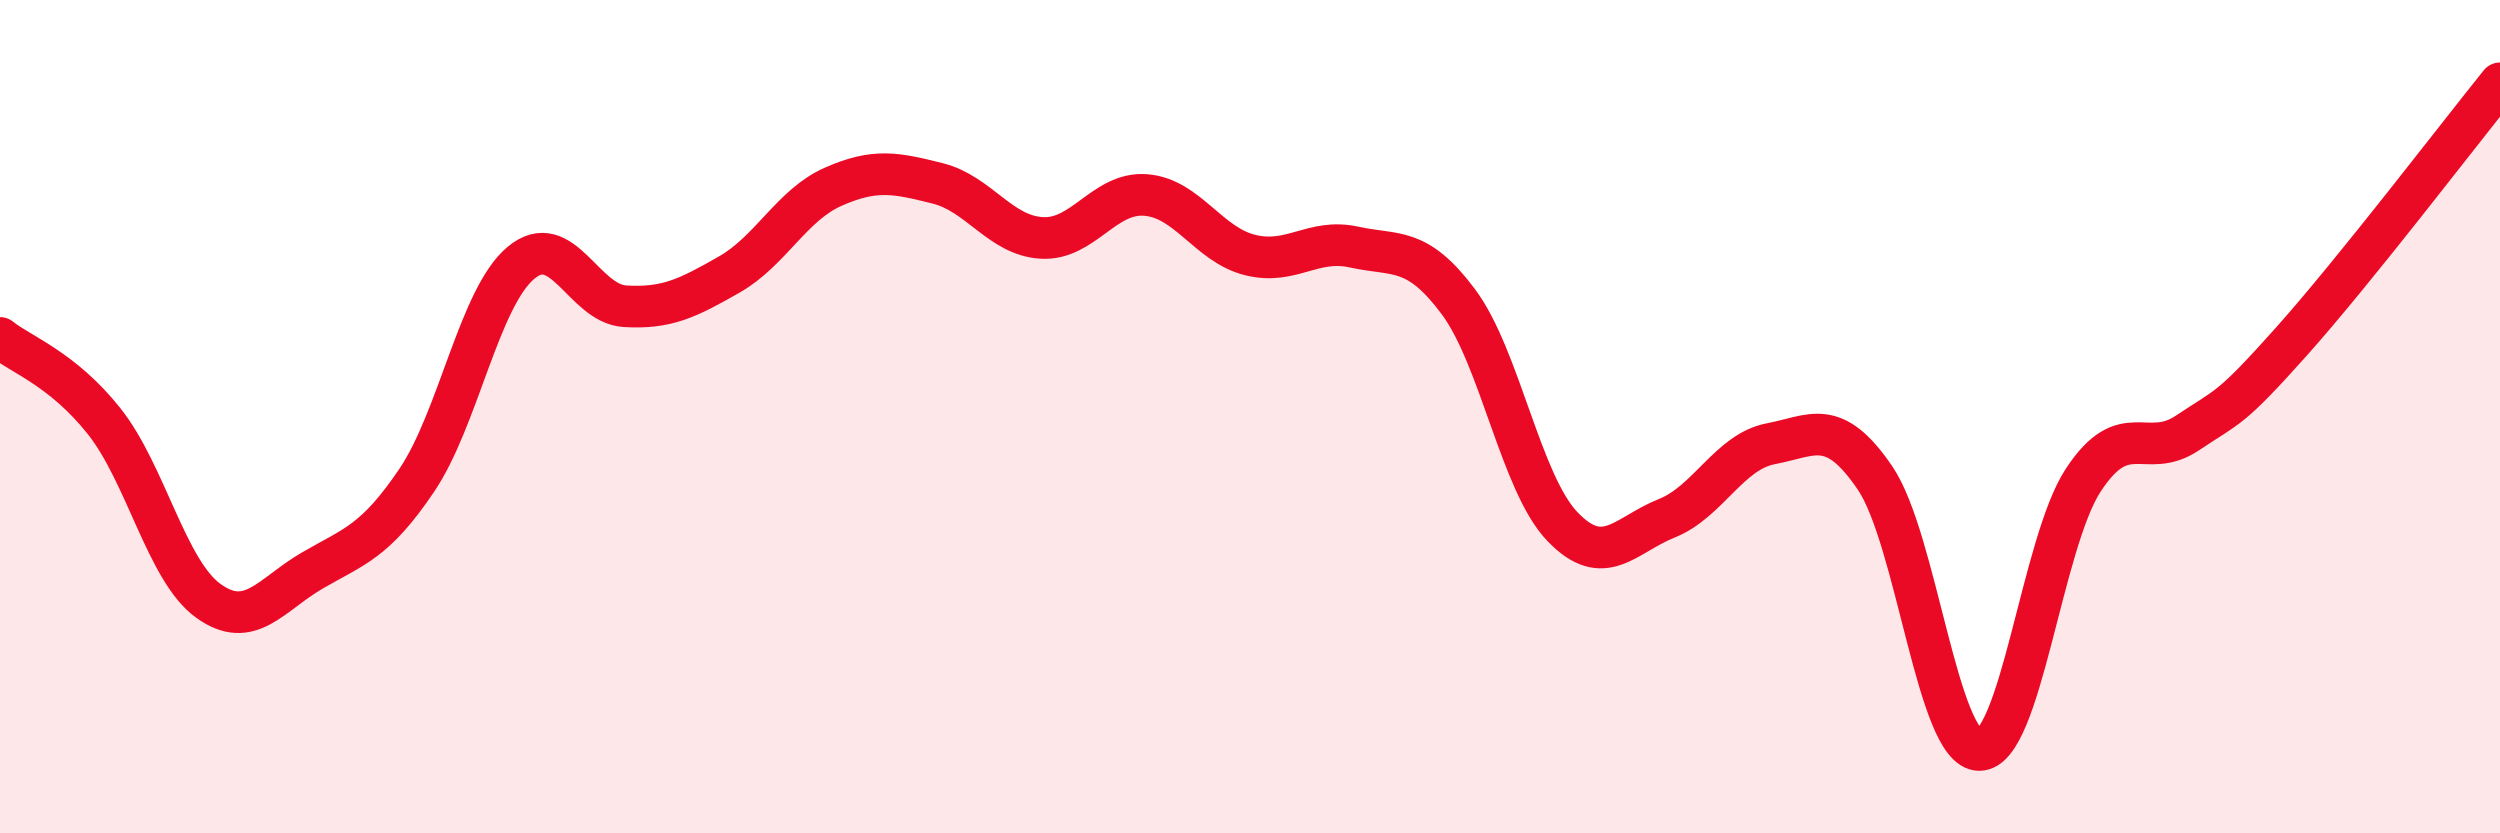 
    <svg width="60" height="20" viewBox="0 0 60 20" xmlns="http://www.w3.org/2000/svg">
      <path
        d="M 0,8.11 C 0.5,8.51 1.5,8.85 2.5,10.11 C 3.5,11.37 4,13.7 5,14.42 C 6,15.14 6.5,14.27 7.5,13.69 C 8.5,13.11 9,13.01 10,11.53 C 11,10.05 11.5,7.15 12.5,6.31 C 13.5,5.47 14,7.29 15,7.35 C 16,7.41 16.5,7.16 17.5,6.59 C 18.5,6.02 19,4.92 20,4.48 C 21,4.04 21.5,4.15 22.5,4.4 C 23.5,4.65 24,5.65 25,5.71 C 26,5.77 26.5,4.6 27.5,4.68 C 28.5,4.76 29,5.87 30,6.12 C 31,6.37 31.5,5.71 32.5,5.93 C 33.5,6.15 34,5.9 35,7.24 C 36,8.58 36.5,11.6 37.5,12.64 C 38.5,13.68 39,12.84 40,12.44 C 41,12.04 41.5,10.84 42.5,10.65 C 43.5,10.46 44,10 45,11.47 C 46,12.94 46.5,17.99 47.5,18 C 48.5,18.01 49,13.04 50,11.52 C 51,10 51.5,11.06 52.5,10.39 C 53.5,9.72 53.5,9.87 55,8.19 C 56.5,6.51 59,3.24 60,2L60 20L0 20Z"
        fill="#EB0A25"
        opacity="0.1"
        stroke-linecap="round"
        stroke-linejoin="round"
      />
      <path
        d="M 0,8.11 C 0.5,8.51 1.5,8.85 2.5,10.11 C 3.5,11.37 4,13.7 5,14.42 C 6,15.14 6.5,14.27 7.5,13.69 C 8.5,13.11 9,13.01 10,11.53 C 11,10.05 11.5,7.15 12.5,6.31 C 13.5,5.47 14,7.29 15,7.35 C 16,7.41 16.5,7.16 17.5,6.59 C 18.5,6.02 19,4.92 20,4.48 C 21,4.04 21.5,4.15 22.5,4.4 C 23.5,4.65 24,5.65 25,5.71 C 26,5.77 26.5,4.6 27.5,4.68 C 28.5,4.76 29,5.87 30,6.12 C 31,6.37 31.5,5.71 32.5,5.93 C 33.5,6.15 34,5.9 35,7.24 C 36,8.58 36.5,11.6 37.5,12.64 C 38.5,13.68 39,12.84 40,12.44 C 41,12.04 41.5,10.84 42.5,10.65 C 43.5,10.46 44,10 45,11.47 C 46,12.94 46.5,17.99 47.5,18 C 48.5,18.01 49,13.04 50,11.52 C 51,10 51.5,11.06 52.5,10.39 C 53.5,9.72 53.5,9.87 55,8.19 C 56.5,6.51 59,3.24 60,2"
        stroke="#EB0A25"
        stroke-width="1"
        fill="none"
        stroke-linecap="round"
        stroke-linejoin="round"
      />
    </svg>
  